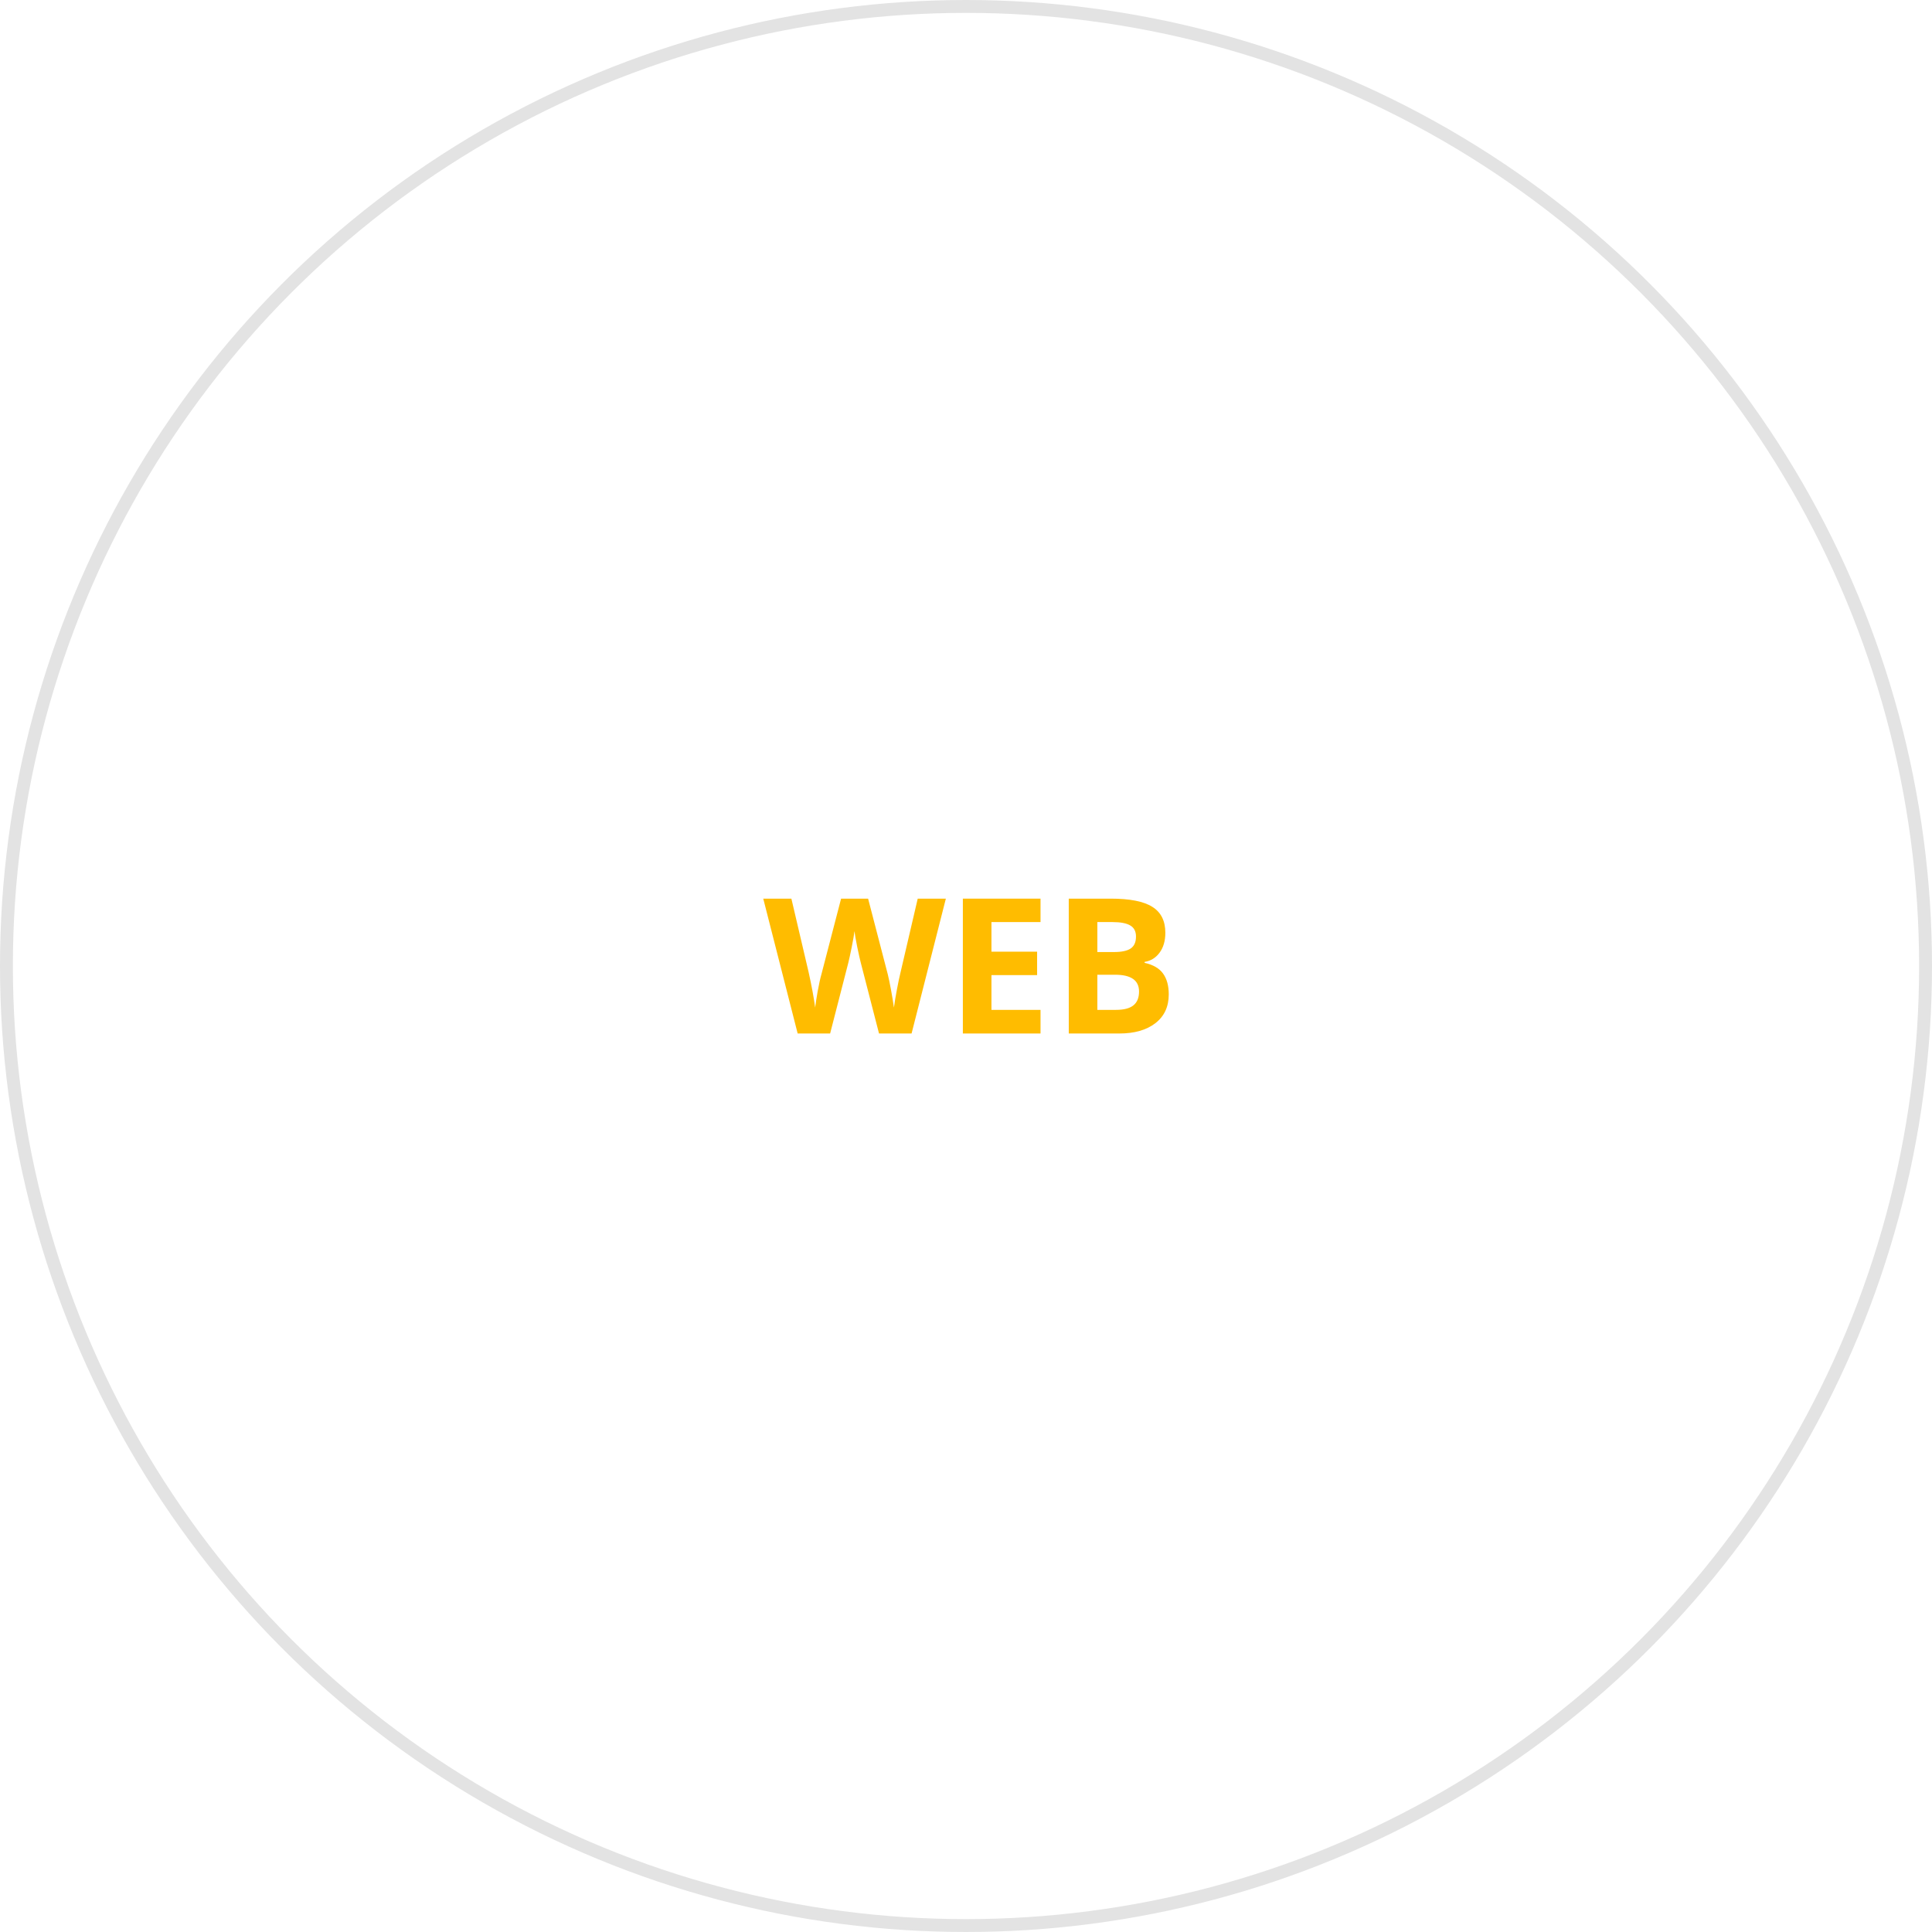 <?xml version="1.0" encoding="UTF-8"?>
<svg version="1.1" viewBox="0 0 150 150" xmlns="http://www.w3.org/2000/svg" xmlns:cc="http://creativecommons.org/ns#" xmlns:dc="http://purl.org/dc/elements/1.1/" xmlns:rdf="http://www.w3.org/1999/02/22-rdf-syntax-ns#">
<g transform="translate(0 -902.36)">
<ellipse cx="75" cy="977.36" rx="74.5" ry="74.5" fill="none" stroke="#e3e3e3"/>
<g fill="#ffbc00" stroke-width="1px" aria-label="WEB">
<path d="m70.775 982.6h-2.528l-1.418-5.5q-0.079-0.294-0.272-1.21-0.186-0.924-0.215-1.239-0.043 0.387-0.215 1.246-0.172 0.852-0.265 1.217l-1.411 5.486h-2.521l-2.671-10.47h2.184l1.339 5.715q0.351 1.583 0.508 2.743 0.043-0.408 0.193-1.26 0.158-0.859 0.294-1.332l1.525-5.865h2.098l1.525 5.865q0.1 0.394 0.251 1.203 0.15 0.809 0.229 1.389 0.072-0.559 0.229-1.389 0.158-0.838 0.286-1.353l1.332-5.715h2.184z"/>
<path d="m80.786 982.6h-6.03v-10.47h6.03v1.819h-3.81v2.299h3.545v1.819h-3.545v2.7h3.81z"/>
<path d="m82.978 972.13h3.259q2.227 0 3.23 0.637 1.01 0.63 1.01 2.012 0 0.938-0.444 1.54-0.437 0.602-1.167 0.723v0.072q0.995 0.222 1.432 0.831 0.444 0.609 0.444 1.619 0 1.432-1.038 2.234-1.031 0.802-2.807 0.802h-3.917zm2.22 4.146h1.289q0.902 0 1.303-0.279 0.408-0.279 0.408-0.924 0-0.602-0.444-0.859-0.437-0.265-1.389-0.265h-1.167zm0 1.762v2.728h1.447q0.917 0 1.353-0.351 0.437-0.351 0.437-1.074 0-1.303-1.862-1.303z"/>
</g>
</g>
</svg>
